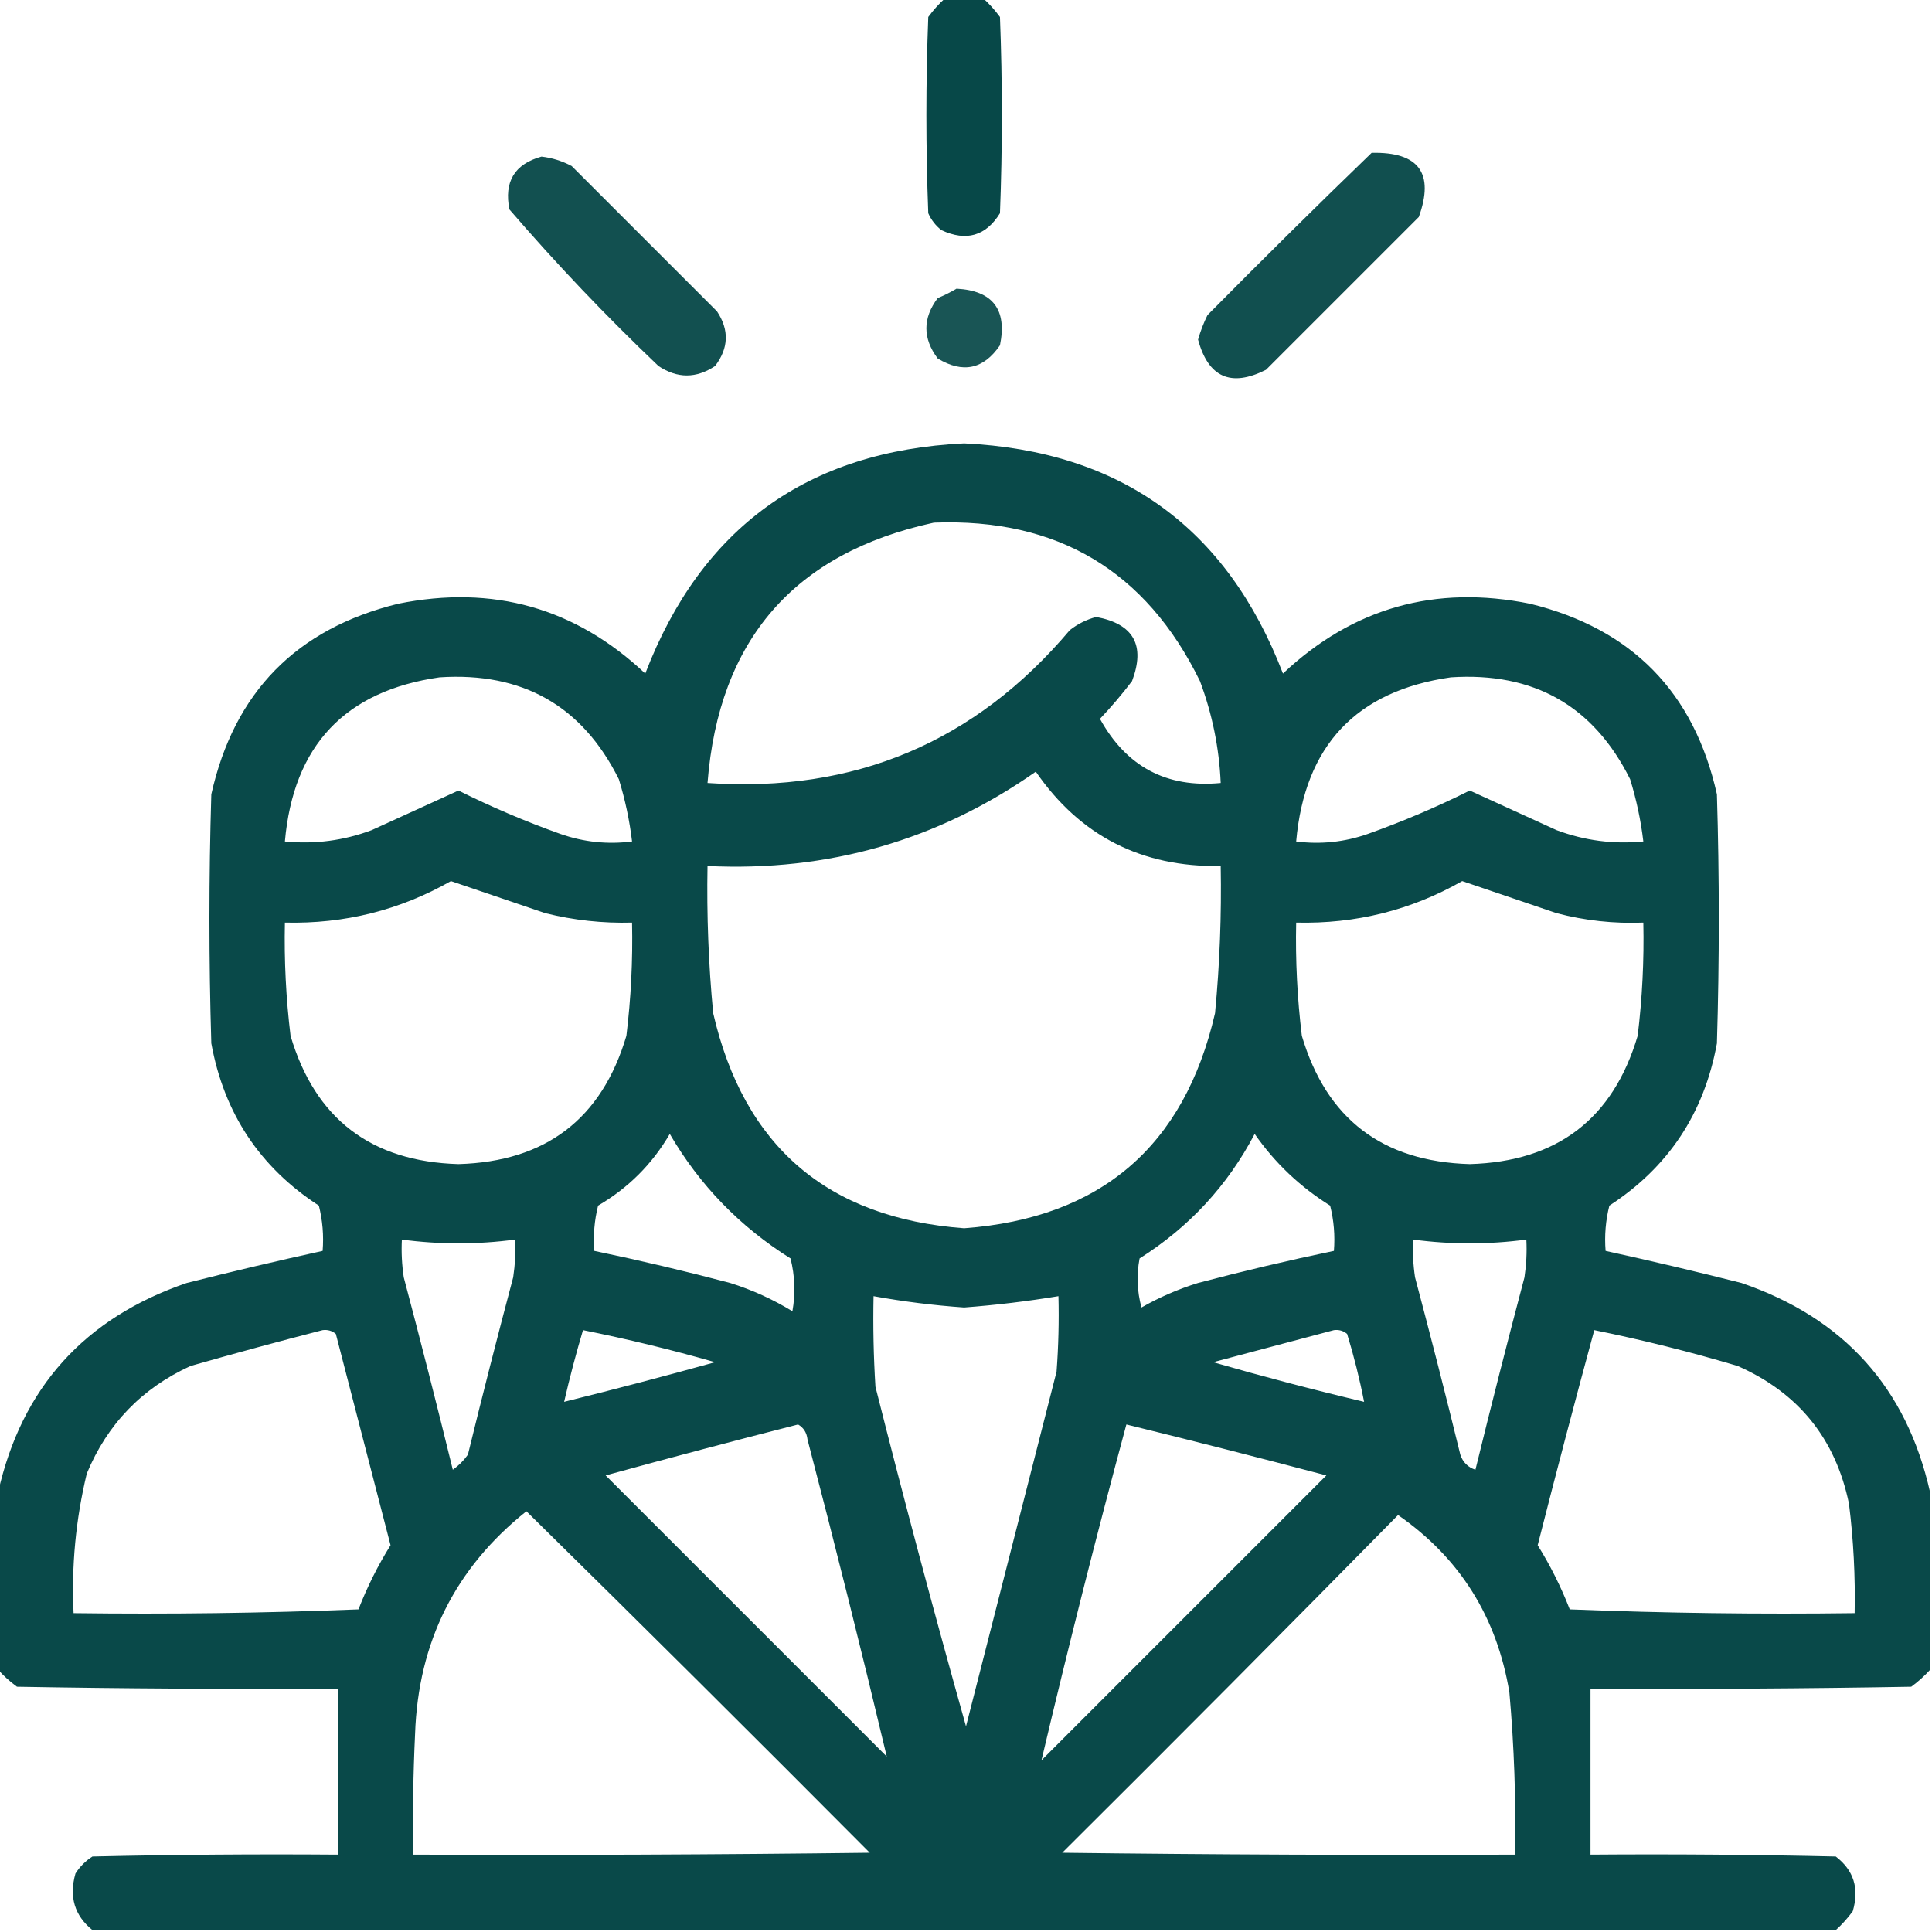 <?xml version="1.0" encoding="UTF-8" standalone="no"?>
<svg
   xmlns:dc="http://purl.org/dc/elements/1.1/"
   xmlns:cc="http://creativecommons.org/ns#"
   xmlns:rdf="http://www.w3.org/1999/02/22-rdf-syntax-ns#"
   xmlns:svg="http://www.w3.org/2000/svg"
   xmlns="http://www.w3.org/2000/svg"
   xmlns:sodipodi="http://sodipodi.sourceforge.net/DTD/sodipodi-0.dtd"
   xmlns:inkscape="http://www.inkscape.org/namespaces/inkscape"
   inkscape:version="1.0 (4035a4fb49, 2020-05-01)"
   sodipodi:docname="management.svg"
   id="svg22"
   style="shape-rendering:geometricPrecision; text-rendering:geometricPrecision; image-rendering:optimizeQuality; fill-rule:evenodd; clip-rule:evenodd"
   height="512px"
   width="512px"
   version="1.1">
  <defs
     id="defs26" />
  <sodipodi:namedview
     inkscape:current-layer="svg22"
     inkscape:window-maximized="1"
     inkscape:window-y="-8"
     inkscape:window-x="4792"
     inkscape:cy="256"
     inkscape:cx="256"
     inkscape:zoom="1.6210938"
     showgrid="false"
     id="namedview24"
     inkscape:window-height="1262"
     inkscape:window-width="2400"
     inkscape:pageshadow="2"
     inkscape:pageopacity="0"
     guidetolerance="10"
     gridtolerance="10"
     objecttolerance="10"
     borderopacity="1"
     bordercolor="#666666"
     pagecolor="#ffffff" />
  <g
     style="fill:#004343;fill-opacity:1"
     id="g4">
    <path
       id="path2"
       d="m 250.5,-0.5 c 3.333,0 6.667,0 10,0 1.634,1.472 3.134,3.138 4.5,5 0.667,17.333 0.667,34.667 0,52 -3.748,6.042 -8.915,7.542 -15.5,4.5 -1.549,-1.214 -2.715,-2.714 -3.5,-4.5 -0.667,-17.333 -0.667,-34.667 0,-52 1.366,-1.862 2.866,-3.528 4.5,-5 z"
       fill="#000000"
       style="opacity:0.97;fill:#004343;fill-opacity:1" />
  </g>
  <g
     style="fill:#004343;fill-opacity:1"
     id="g8">
    <path
       id="path6"
       d="m 363.5,40.5 c 12.513,-0.28 16.68,5.387 12.5,17 -13.5,13.5 -27,27 -40.5,40.5 -9.294,4.681 -15.294,2.015 -18,-8 0.637,-2.245 1.47,-4.412 2.5,-6.5 14.395,-14.562 28.895,-28.896 43.5,-43 z"
       fill="#000000"
       style="opacity:0.931;fill:#004343;fill-opacity:1" />
  </g>
  <g
     style="fill:#004343;fill-opacity:1"
     id="g12">
    <path
       id="path10"
       d="m 143.5,41.5 c 2.811,0.326 5.478,1.159 8,2.5 12.833,12.833 25.667,25.667 38.5,38.5 3.286,4.924 3.119,9.757 -0.5,14.5 -5,3.333 -10,3.333 -15,0 C 160.603,83.772 147.436,69.939 135,55.5 c -1.464,-7.354 1.369,-12.02 8.5,-14 z"
       fill="#000000"
       style="opacity:0.929;fill:#004343;fill-opacity:1" />
  </g>
  <g
     style="fill:#004343;fill-opacity:1"
     id="g16">
    <path
       id="path14"
       d="m 253.5,76.5 c 9.603,0.531 13.437,5.531 11.5,15 -4.34,6.364 -9.84,7.531 -16.5,3.5 -4,-5.333 -4,-10.667 0,-16 1.815,-0.757 3.481,-1.59 5,-2.5 z"
       fill="#000000"
       style="opacity:0.899;fill:#004343;fill-opacity:1" />
  </g>
  <g
     style="fill:#004343;fill-opacity:1"
     id="g20">
    <path
       id="path18"
       d="m 511.5,395.5 c 0,15.667 0,31.333 0,47 -1.472,1.634 -3.138,3.134 -5,4.5 -28.331,0.5 -56.665,0.667 -85,0.5 0,14.667 0,29.333 0,44 21.669,-0.167 43.336,0 65,0.5 4.775,3.655 6.275,8.488 4.5,14.5 -1.366,1.862 -2.866,3.528 -4.5,5 -154,0 -308,0 -462,0 -4.746,-3.842 -6.246,-8.842 -4.5,-15 1.167,-1.833 2.667,-3.333 4.5,-4.5 21.664,-0.5 43.331,-0.667 65,-0.5 0,-14.667 0,-29.333 0,-44 -28.335,0.167 -56.669,0 -85,-0.5 -1.862,-1.366 -3.528,-2.866 -5,-4.5 0,-15.667 0,-31.333 0,-47 6.222,-27.73 22.889,-46.23 50,-55.5 11.97,-3.027 23.97,-5.86 36,-8.5 0.324,-4.055 -0.009,-8.055 -1,-12 -15.633,-10.157 -25.133,-24.49 -28.5,-43 -0.667,-22 -0.667,-44 0,-66 6.054,-27.055 22.554,-43.888 49.5,-50.5 25.169,-5.087 47.002,1.08 65.5,18.5 14.855,-38.678 43.021,-59.011 84.5,-61 41.479,1.989 69.645,22.322 84.5,61 18.498,-17.42 40.331,-23.587 65.5,-18.5 26.946,6.612 43.446,23.445 49.5,50.5 0.667,22 0.667,44 0,66 -3.367,18.51 -12.867,32.843 -28.5,43 -0.991,3.945 -1.324,7.945 -1,12 12.03,2.64 24.03,5.473 36,8.5 27.111,9.27 43.778,27.77 50,55.5 z m -264,-257 c 32.697,-1.242 56.197,12.758 70.5,42 3.267,8.732 5.101,17.732 5.5,27 -14.324,1.366 -24.991,-4.301 -32,-17 3.021,-3.186 5.854,-6.52 8.5,-10 3.588,-9.494 0.421,-15.161 -9.5,-17 -2.588,0.694 -4.921,1.86 -7,3.5 -25.044,29.681 -57.044,43.181 -96,40.5 2.988,-37.977 22.988,-60.977 60,-69 z m -131,41 c 21.979,-1.436 37.813,7.564 47.5,27 1.674,5.435 2.841,10.935 3.5,16.5 -6.483,0.835 -12.816,0.168 -19,-2 -9.272,-3.306 -18.272,-7.139 -27,-11.5 -7.626,3.478 -15.293,6.978 -23,10.5 -7.456,2.783 -15.123,3.783 -23,3 2.254,-25.417 15.921,-39.917 41,-43.5 z m 268,0 c 21.979,-1.436 37.813,7.564 47.5,27 1.674,5.435 2.841,10.935 3.5,16.5 -7.877,0.783 -15.544,-0.217 -23,-3 -7.707,-3.522 -15.374,-7.022 -23,-10.5 -8.728,4.361 -17.728,8.194 -27,11.5 -6.184,2.168 -12.517,2.835 -19,2 2.254,-25.417 15.92,-39.917 41,-43.5 z m -110,25 c 11.728,17.032 28.061,25.365 49,25 0.237,13.03 -0.263,26.03 -1.5,39 -8.145,35.309 -30.311,54.309 -66.5,57 -36.189,-2.691 -58.355,-21.691 -66.5,-57 -1.237,-12.97 -1.737,-25.97 -1.5,-39 32.029,1.538 61.029,-6.795 87,-25 z m -155,29 c 8.287,2.802 16.62,5.635 25,8.5 7.555,1.88 15.222,2.713 23,2.5 0.213,10.037 -0.287,20.037 -1.5,30 -6.521,22.003 -21.355,33.336 -44.5,34 -23.145,-0.664 -37.978,-11.997 -44.5,-34 -1.212,-9.963 -1.712,-19.963 -1.5,-30 15.78,0.382 30.446,-3.285 44,-11 z m 268,0 c 8.287,2.802 16.62,5.635 25,8.5 7.542,1.978 15.209,2.811 23,2.5 0.213,10.037 -0.287,20.037 -1.5,30 -6.521,22.003 -21.355,33.336 -44.5,34 -23.145,-0.664 -37.979,-11.997 -44.5,-34 -1.213,-9.963 -1.713,-19.963 -1.5,-30 15.784,0.381 30.451,-3.285 44,-11 z m -210,67 c 7.903,13.571 18.569,24.571 32,33 1.162,4.631 1.328,9.298 0.5,14 -5.187,-3.177 -10.687,-5.677 -16.5,-7.5 -11.941,-3.152 -23.941,-5.986 -36,-8.5 -0.324,-4.055 0.009,-8.055 1,-12 8.021,-4.688 14.355,-11.021 19,-19 z m 155,0 c 5.33,7.661 11.997,13.995 20,19 0.991,3.945 1.324,7.945 1,12 -12.059,2.514 -24.059,5.348 -36,8.5 -5.233,1.616 -10.233,3.783 -15,6.5 -1.161,-4.295 -1.328,-8.629 -0.5,-13 13.169,-8.331 23.335,-19.331 30.5,-33 z m -226,28 c 10,1.333 20,1.333 30,0 0.165,3.35 -0.002,6.683 -0.5,10 -4.156,15.624 -8.156,31.291 -12,47 -1.097,1.553 -2.43,2.886 -4,4 -4.177,-17.043 -8.511,-34.043 -13,-51 -0.498,-3.317 -0.665,-6.65 -0.5,-10 z m 268,0 c 10,1.333 20,1.333 30,0 0.165,3.35 -0.002,6.683 -0.5,10 -4.489,16.957 -8.823,33.957 -13,51 -2,-0.667 -3.333,-2 -4,-4 -3.844,-15.709 -7.844,-31.376 -12,-47 -0.498,-3.317 -0.665,-6.65 -0.5,-10 z m -143,15 c 7.932,1.437 15.932,2.437 24,3 8.389,-0.636 16.723,-1.636 25,-3 0.166,6.675 0,13.342 -0.5,20 -8,31.333 -16,62.667 -24,94 -8.385,-29.833 -16.385,-59.833 -24,-90 -0.5,-7.993 -0.666,-15.993 -0.5,-24 z m -146,9 c 1.322,-0.17 2.489,0.163 3.5,1 4.835,18.672 9.668,37.339 14.5,56 -3.361,5.388 -6.194,11.054 -8.5,17 -25.092,0.995 -50.259,1.328 -75.5,1 -0.592,-12.514 0.575,-24.847 3.5,-37 5.441,-13.107 14.607,-22.607 27.5,-28.5 11.745,-3.35 23.412,-6.517 35,-9.5 z m 69,0 c 11.768,2.359 23.435,5.192 35,8.5 -13.29,3.691 -26.623,7.191 -40,10.5 1.469,-6.404 3.136,-12.738 5,-19 z m 199,0 c 1.322,-0.17 2.489,0.163 3.5,1 1.817,5.935 3.317,11.935 4.5,18 -13.457,-3.197 -26.79,-6.697 -40,-10.5 10.788,-2.862 21.455,-5.695 32,-8.5 z m 69,0 c 12.798,2.594 25.465,5.76 38,9.5 16.105,7.104 25.938,19.271 29.5,36.5 1.198,9.63 1.698,19.296 1.5,29 -25.241,0.328 -50.408,-0.005 -75.5,-1 -2.306,-5.946 -5.139,-11.612 -8.5,-17 4.851,-19.072 9.851,-38.072 15,-57 z m -211,25 c 1.466,0.847 2.3,2.18 2.5,4 7.338,28.017 14.338,56.017 21,84 -24.833,-24.833 -49.667,-49.667 -74.5,-74.5 17.062,-4.681 34.062,-9.181 51,-13.5 z m 87,0 c 17.675,4.336 35.341,8.836 53,13.5 -25.167,25.167 -50.333,50.333 -75.5,75.5 7.015,-29.727 14.515,-59.393 22.5,-89 z m -159,23 c 30.465,29.965 60.799,60.132 91,90.5 -40.332,0.5 -80.665,0.667 -121,0.5 -0.167,-10.672 0,-21.339 0.5,-32 0.832,-24.331 10.666,-43.998 29.5,-59 z m 231,1 c 16.361,11.352 26.194,27.019 29.5,47 1.27,14.304 1.77,28.637 1.5,43 -40.001,0.167 -80.001,0 -120,-0.5 29.868,-29.701 59.535,-59.535 89,-89.5 z"
       fill="#000000"
       style="opacity:0.962;fill:#004343;fill-opacity:1" />
  </g>
</svg>
